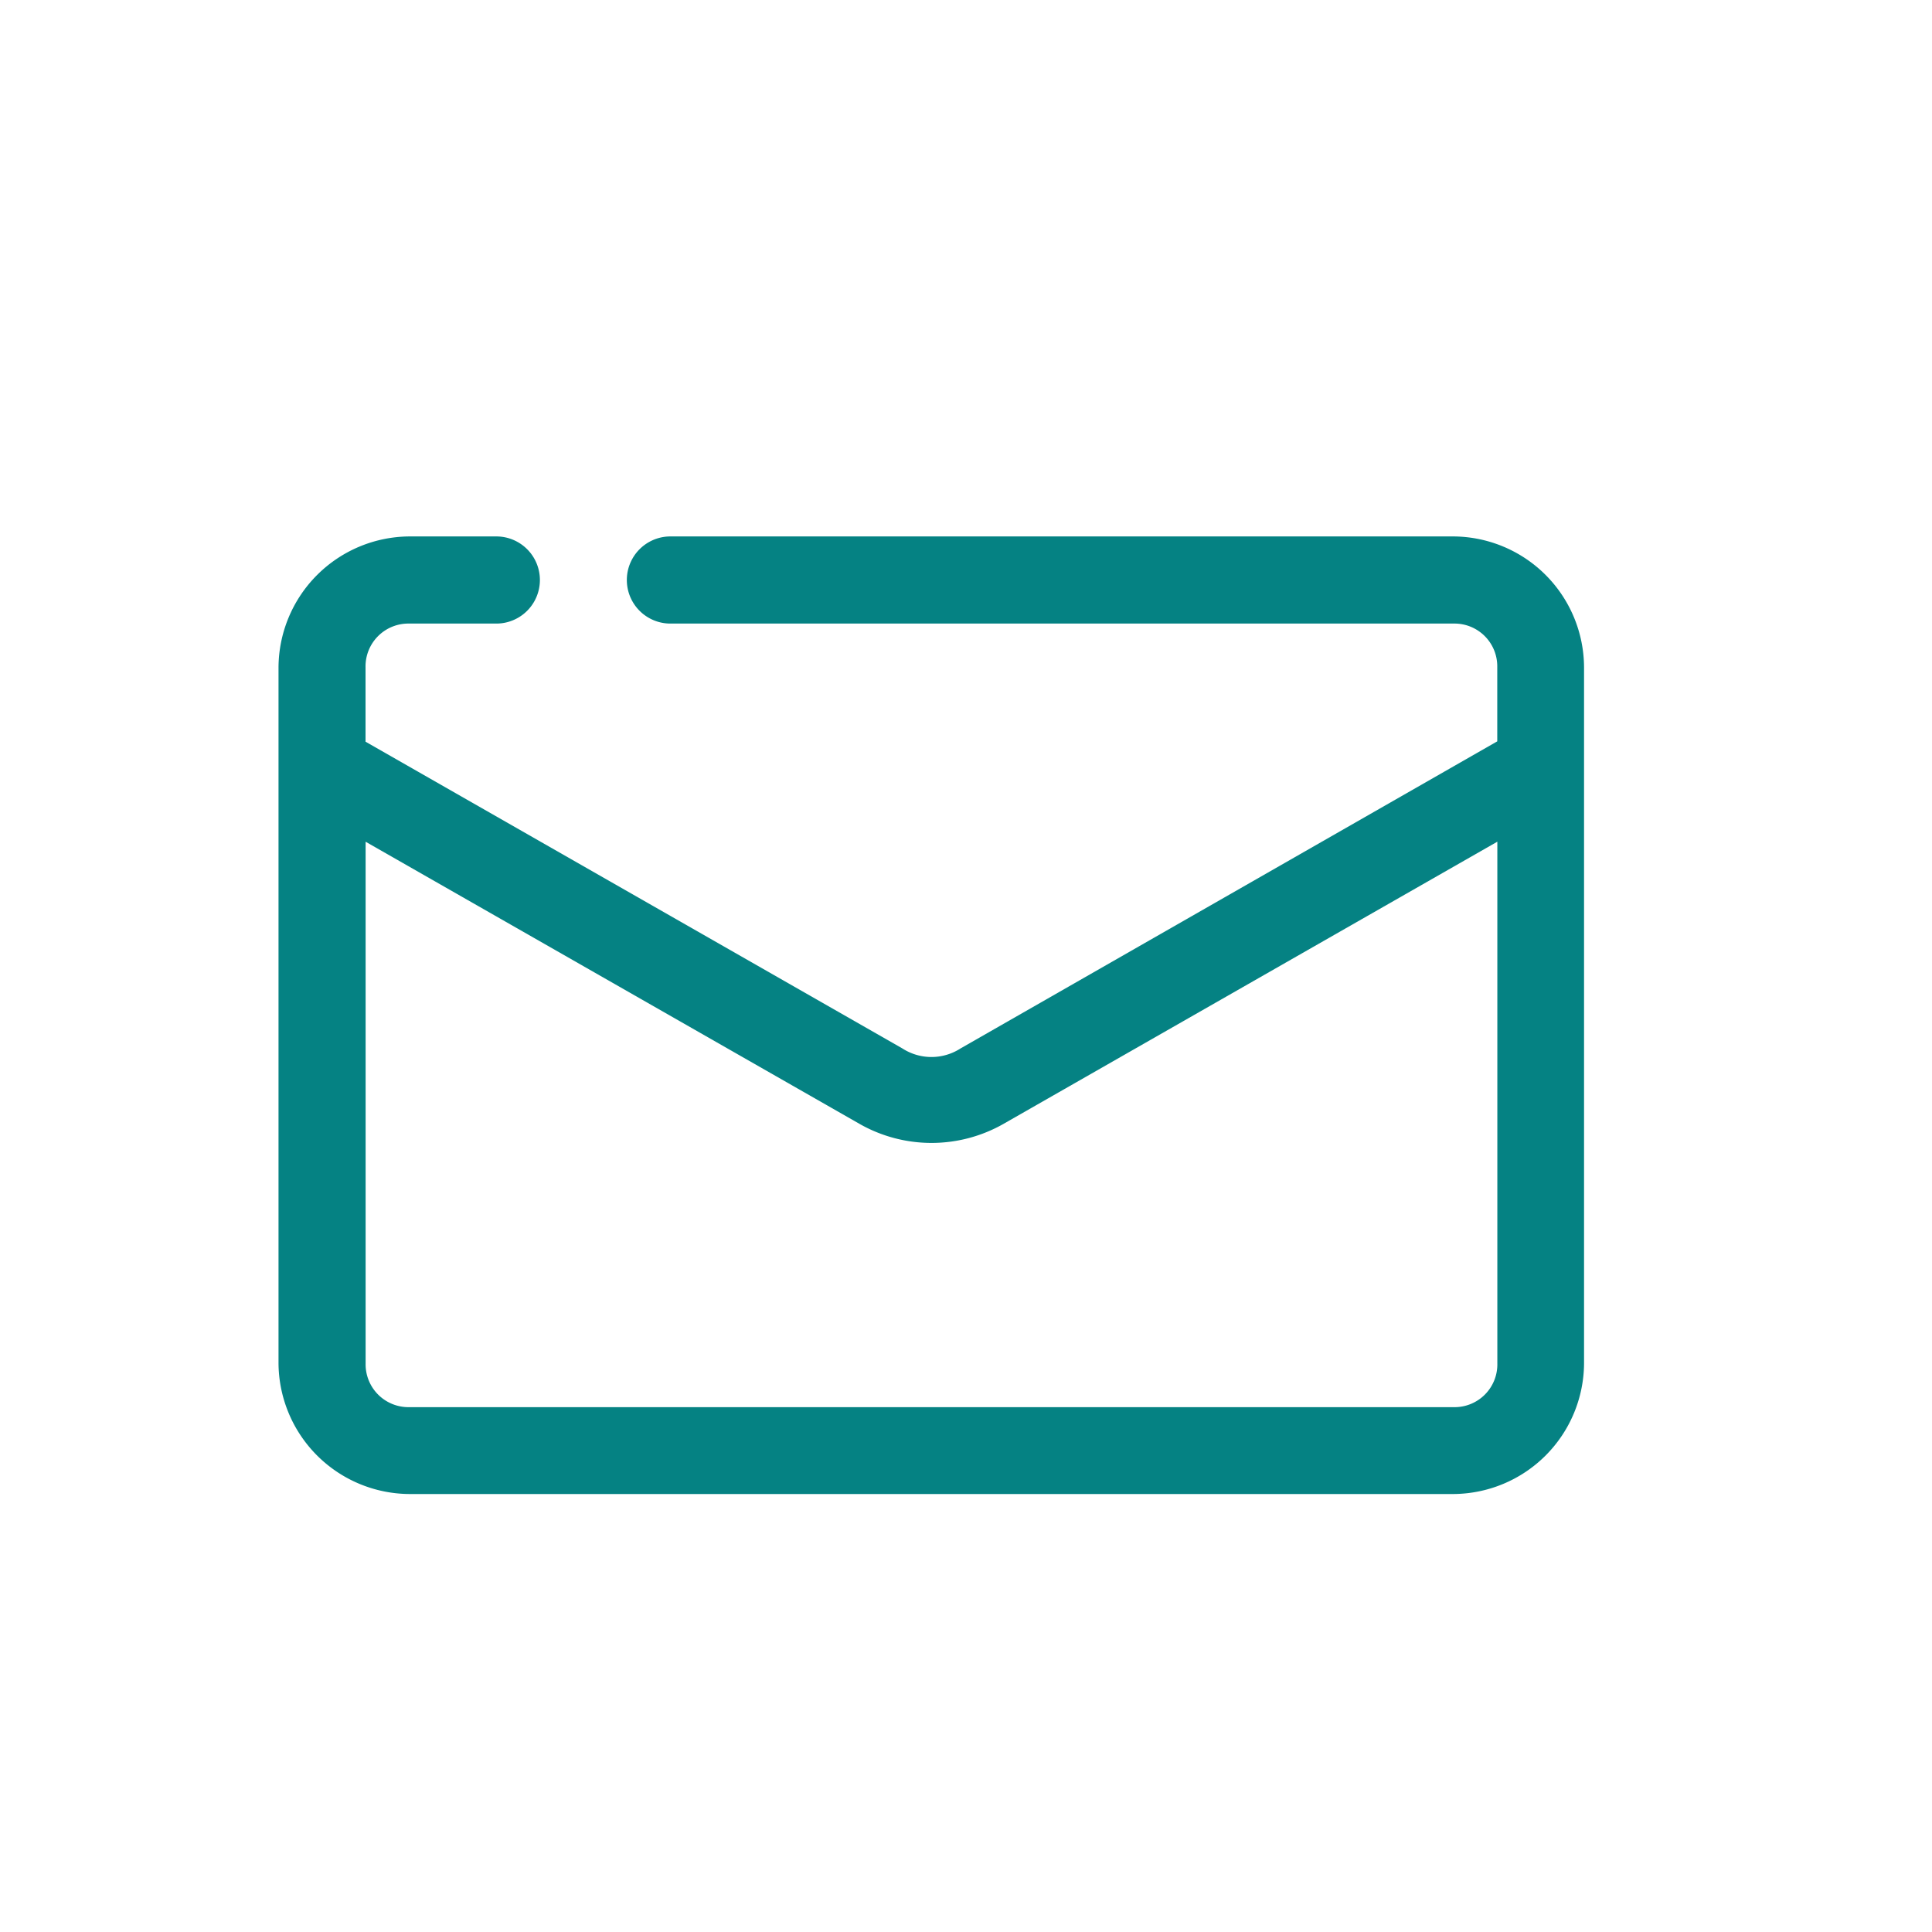 <svg xmlns="http://www.w3.org/2000/svg" xmlns:xlink="http://www.w3.org/1999/xlink" width="50" height="50" viewBox="0 0 50 50">
  <defs>
    <clipPath id="clip-path">
      <rect id="Rectangle_98" data-name="Rectangle 98" width="50" height="50" transform="translate(872 892)" fill="#058283" stroke="#707070" stroke-width="1"/>
    </clipPath>
  </defs>
  <g id="_7" data-name="7" transform="translate(-872 -892)" clip-path="url(#clip-path)">
    <g id="noun_message_4208143" transform="translate(882.995 905.817)">
      <g id="Group_109" data-name="Group 109" transform="translate(-3.787 0.066)">
        <path id="Path_281" data-name="Path 281" d="M3.6,1.066A3.408,3.408,0,0,0,.213,4.451V22.465A3.406,3.406,0,0,0,3.6,25.848H30.623A3.4,3.4,0,0,0,34,22.465V4.451a3.4,3.4,0,0,0-3.374-3.385H10.355a1.127,1.127,0,1,0,0,2.255H30.623a1.107,1.107,0,0,1,1.131,1.131V6.369L17.861,14.318a1.387,1.387,0,0,1-1.5,0L2.465,6.378V4.451A1.109,1.109,0,0,1,3.6,3.321H5.85a1.127,1.127,0,0,0,0-2.255Zm28.156,7.9v13.5A1.107,1.107,0,0,1,30.623,23.6H3.6a1.109,1.109,0,0,1-1.133-1.131V8.967l12.779,7.3a3.768,3.768,0,0,0,3.733,0Z" transform="translate(-0.213 -1.066)" fill="#058283" fill-rule="evenodd"/>
      </g>
    </g>
  </g>
</svg>
